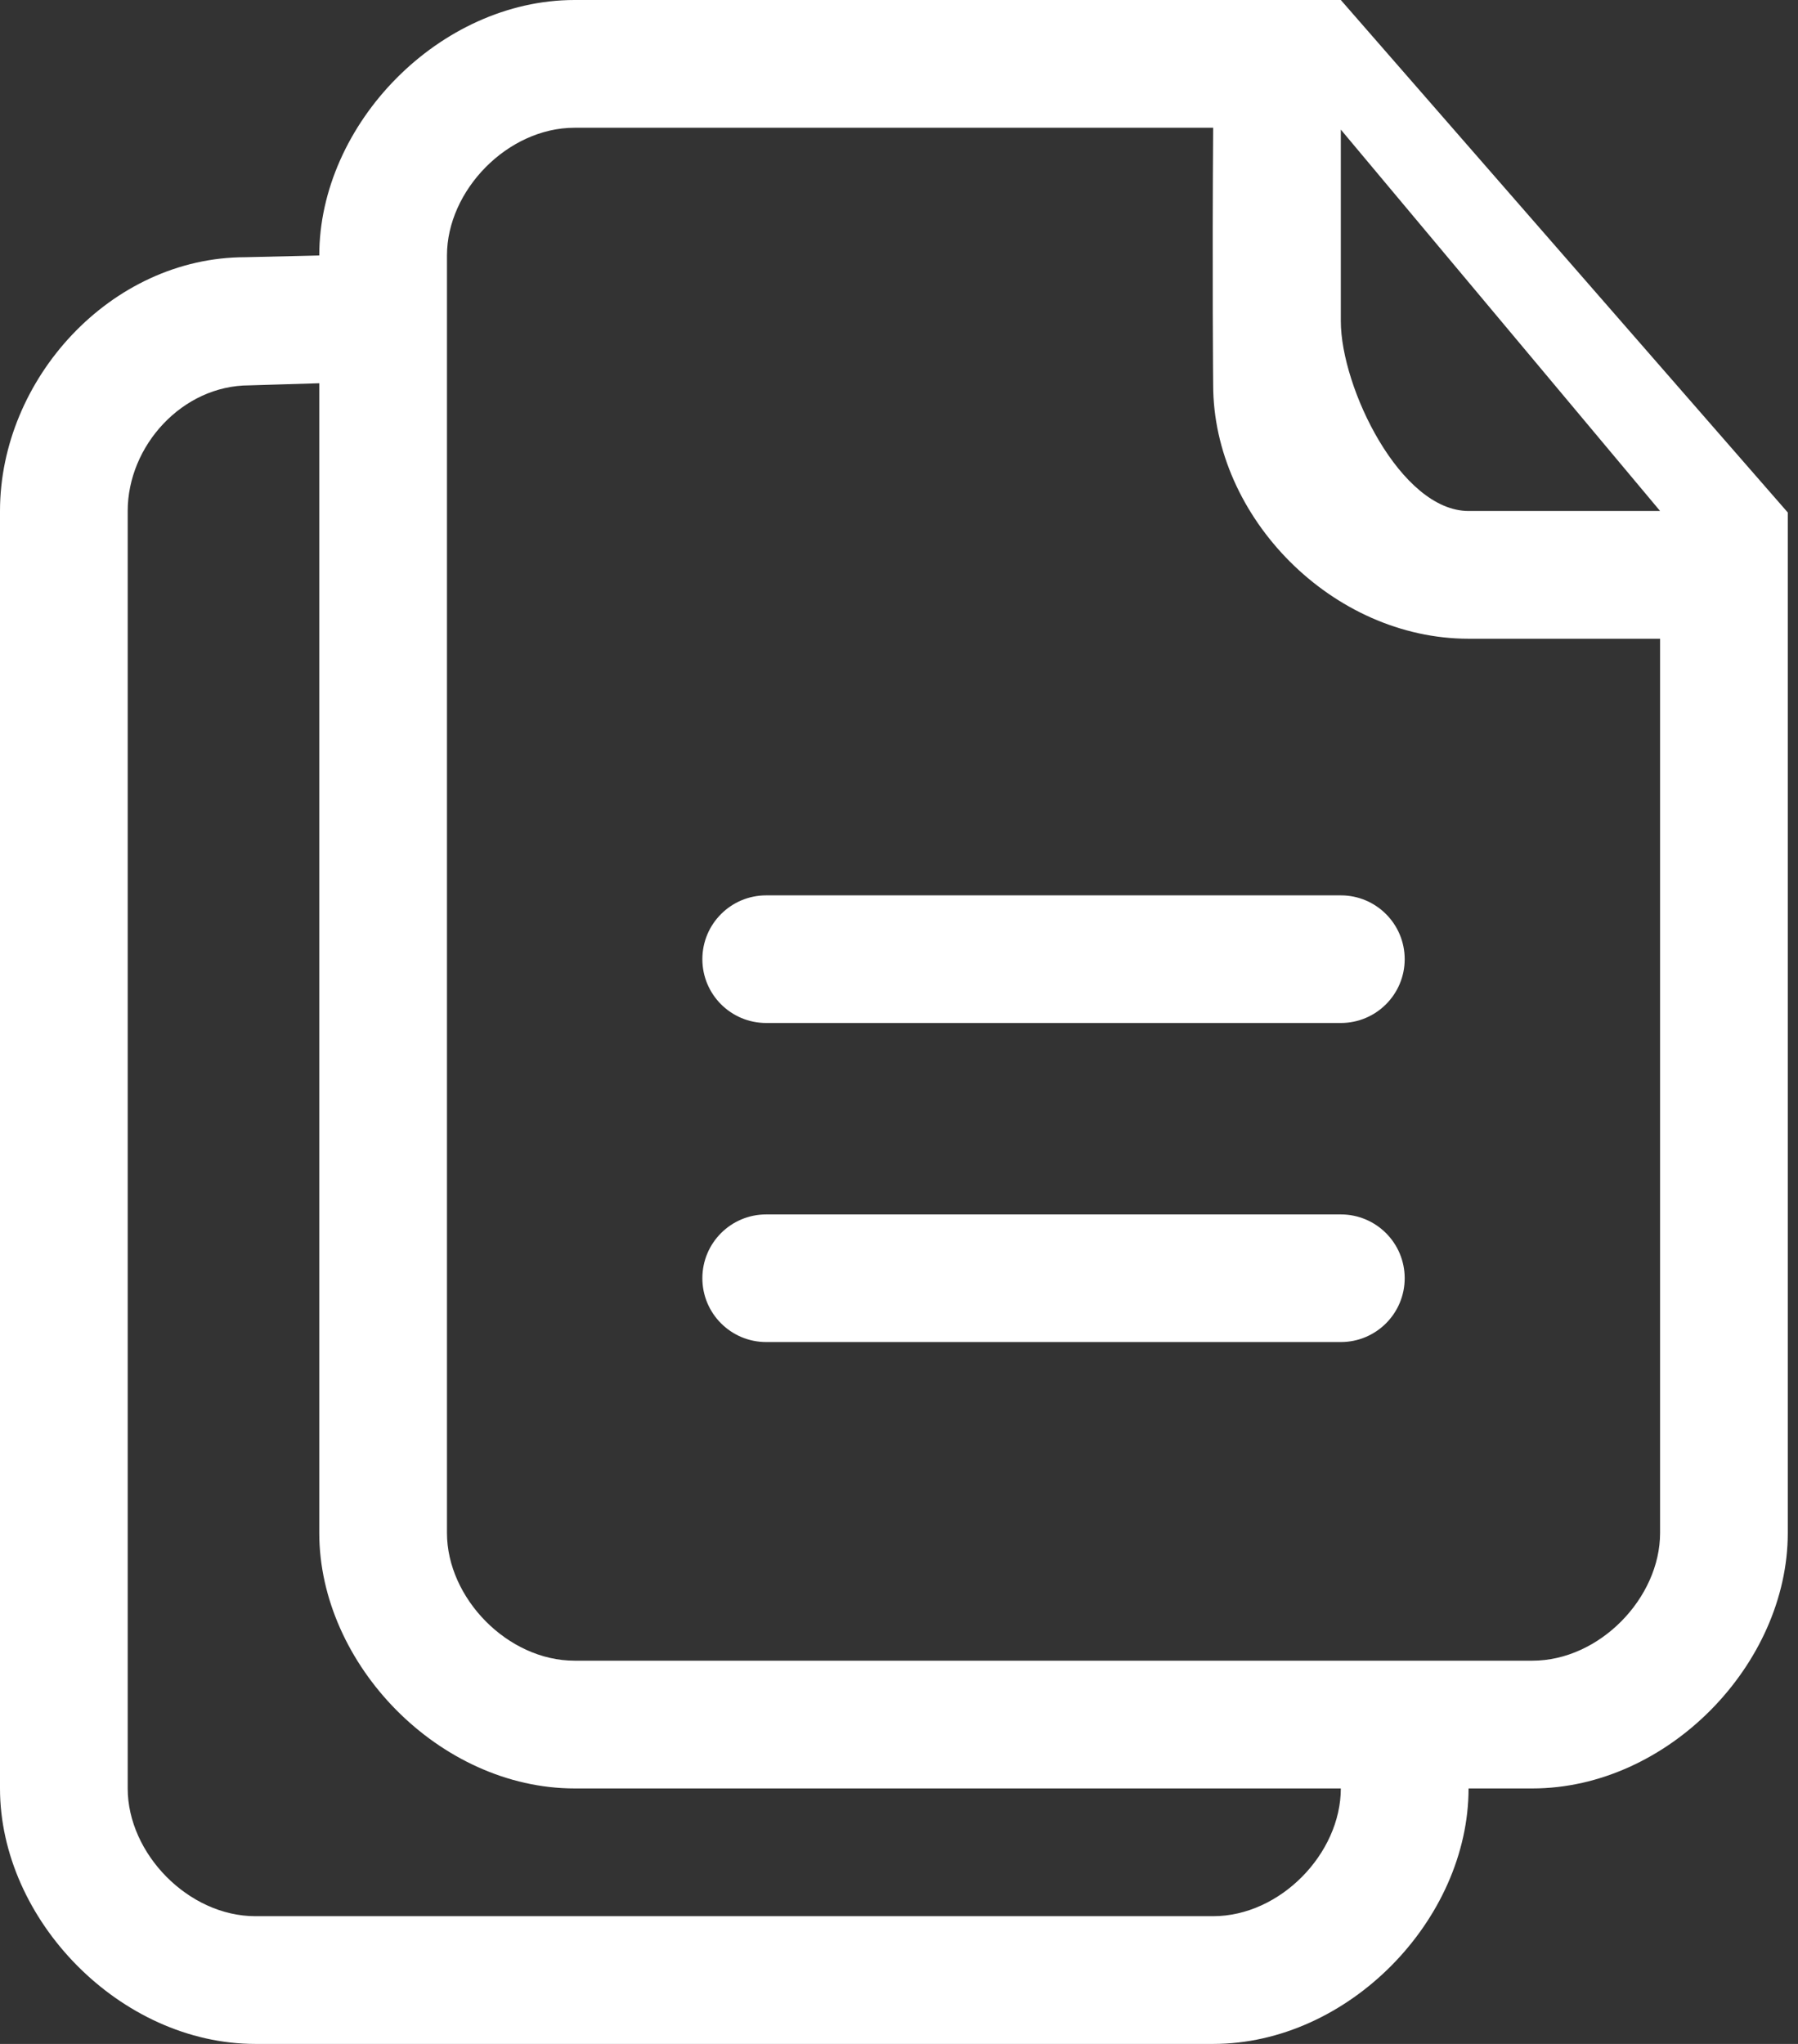 <svg width="44" height="50" viewBox="0 0 44 50" fill="none" xmlns="http://www.w3.org/2000/svg">
<rect x="0" y="0" width="44" height="50" fill="#333333" stroke="none"/>
<path d="M32.812 0C32.619 0 14.062 0 14.062 0C10.756 0 7.813 3.033 7.813 6.25L6.006 6.292C2.702 6.292 0 9.283 0 12.5V43.75C0 46.967 2.944 50 6.25 50H29.688C32.994 50 35.938 46.967 35.938 43.75H37.5C40.806 43.75 43.75 40.717 43.75 37.5V12.537L32.812 0ZM29.688 46.875H6.25C4.609 46.875 3.125 45.342 3.125 43.75V12.5C3.125 10.908 4.461 9.427 6.102 9.427L7.813 9.375V37.5C7.813 40.717 10.756 43.75 14.062 43.75H32.812C32.812 45.342 31.328 46.875 29.688 46.875ZM40.625 37.5C40.625 39.092 39.141 40.625 37.5 40.625H14.062C12.422 40.625 10.938 39.092 10.938 37.5V6.25C10.938 4.658 12.422 3.125 14.062 3.125H29.688C29.663 6.723 29.688 9.414 29.688 9.414C29.688 12.661 32.609 15.625 35.938 15.625C35.938 15.625 37.597 15.625 40.625 15.625V37.5ZM35.938 12.5C34.273 12.5 32.812 9.477 32.812 7.855C32.812 7.855 32.812 6.211 32.812 3.173V3.17L40.625 12.5H35.938ZM32.812 21.903H18.75C17.887 21.903 17.188 22.602 17.188 23.464C17.188 24.327 17.887 25.025 18.75 25.025H32.812C33.675 25.025 34.375 24.326 34.375 23.464C34.375 22.602 33.675 21.903 32.812 21.903ZM32.812 29.708H18.75C17.887 29.708 17.188 30.406 17.188 31.269C17.188 32.131 17.887 32.83 18.75 32.83H32.812C33.675 32.83 34.375 32.131 34.375 31.269C34.375 30.406 33.675 29.708 32.812 29.708Z" fill="white"/>
</svg>

